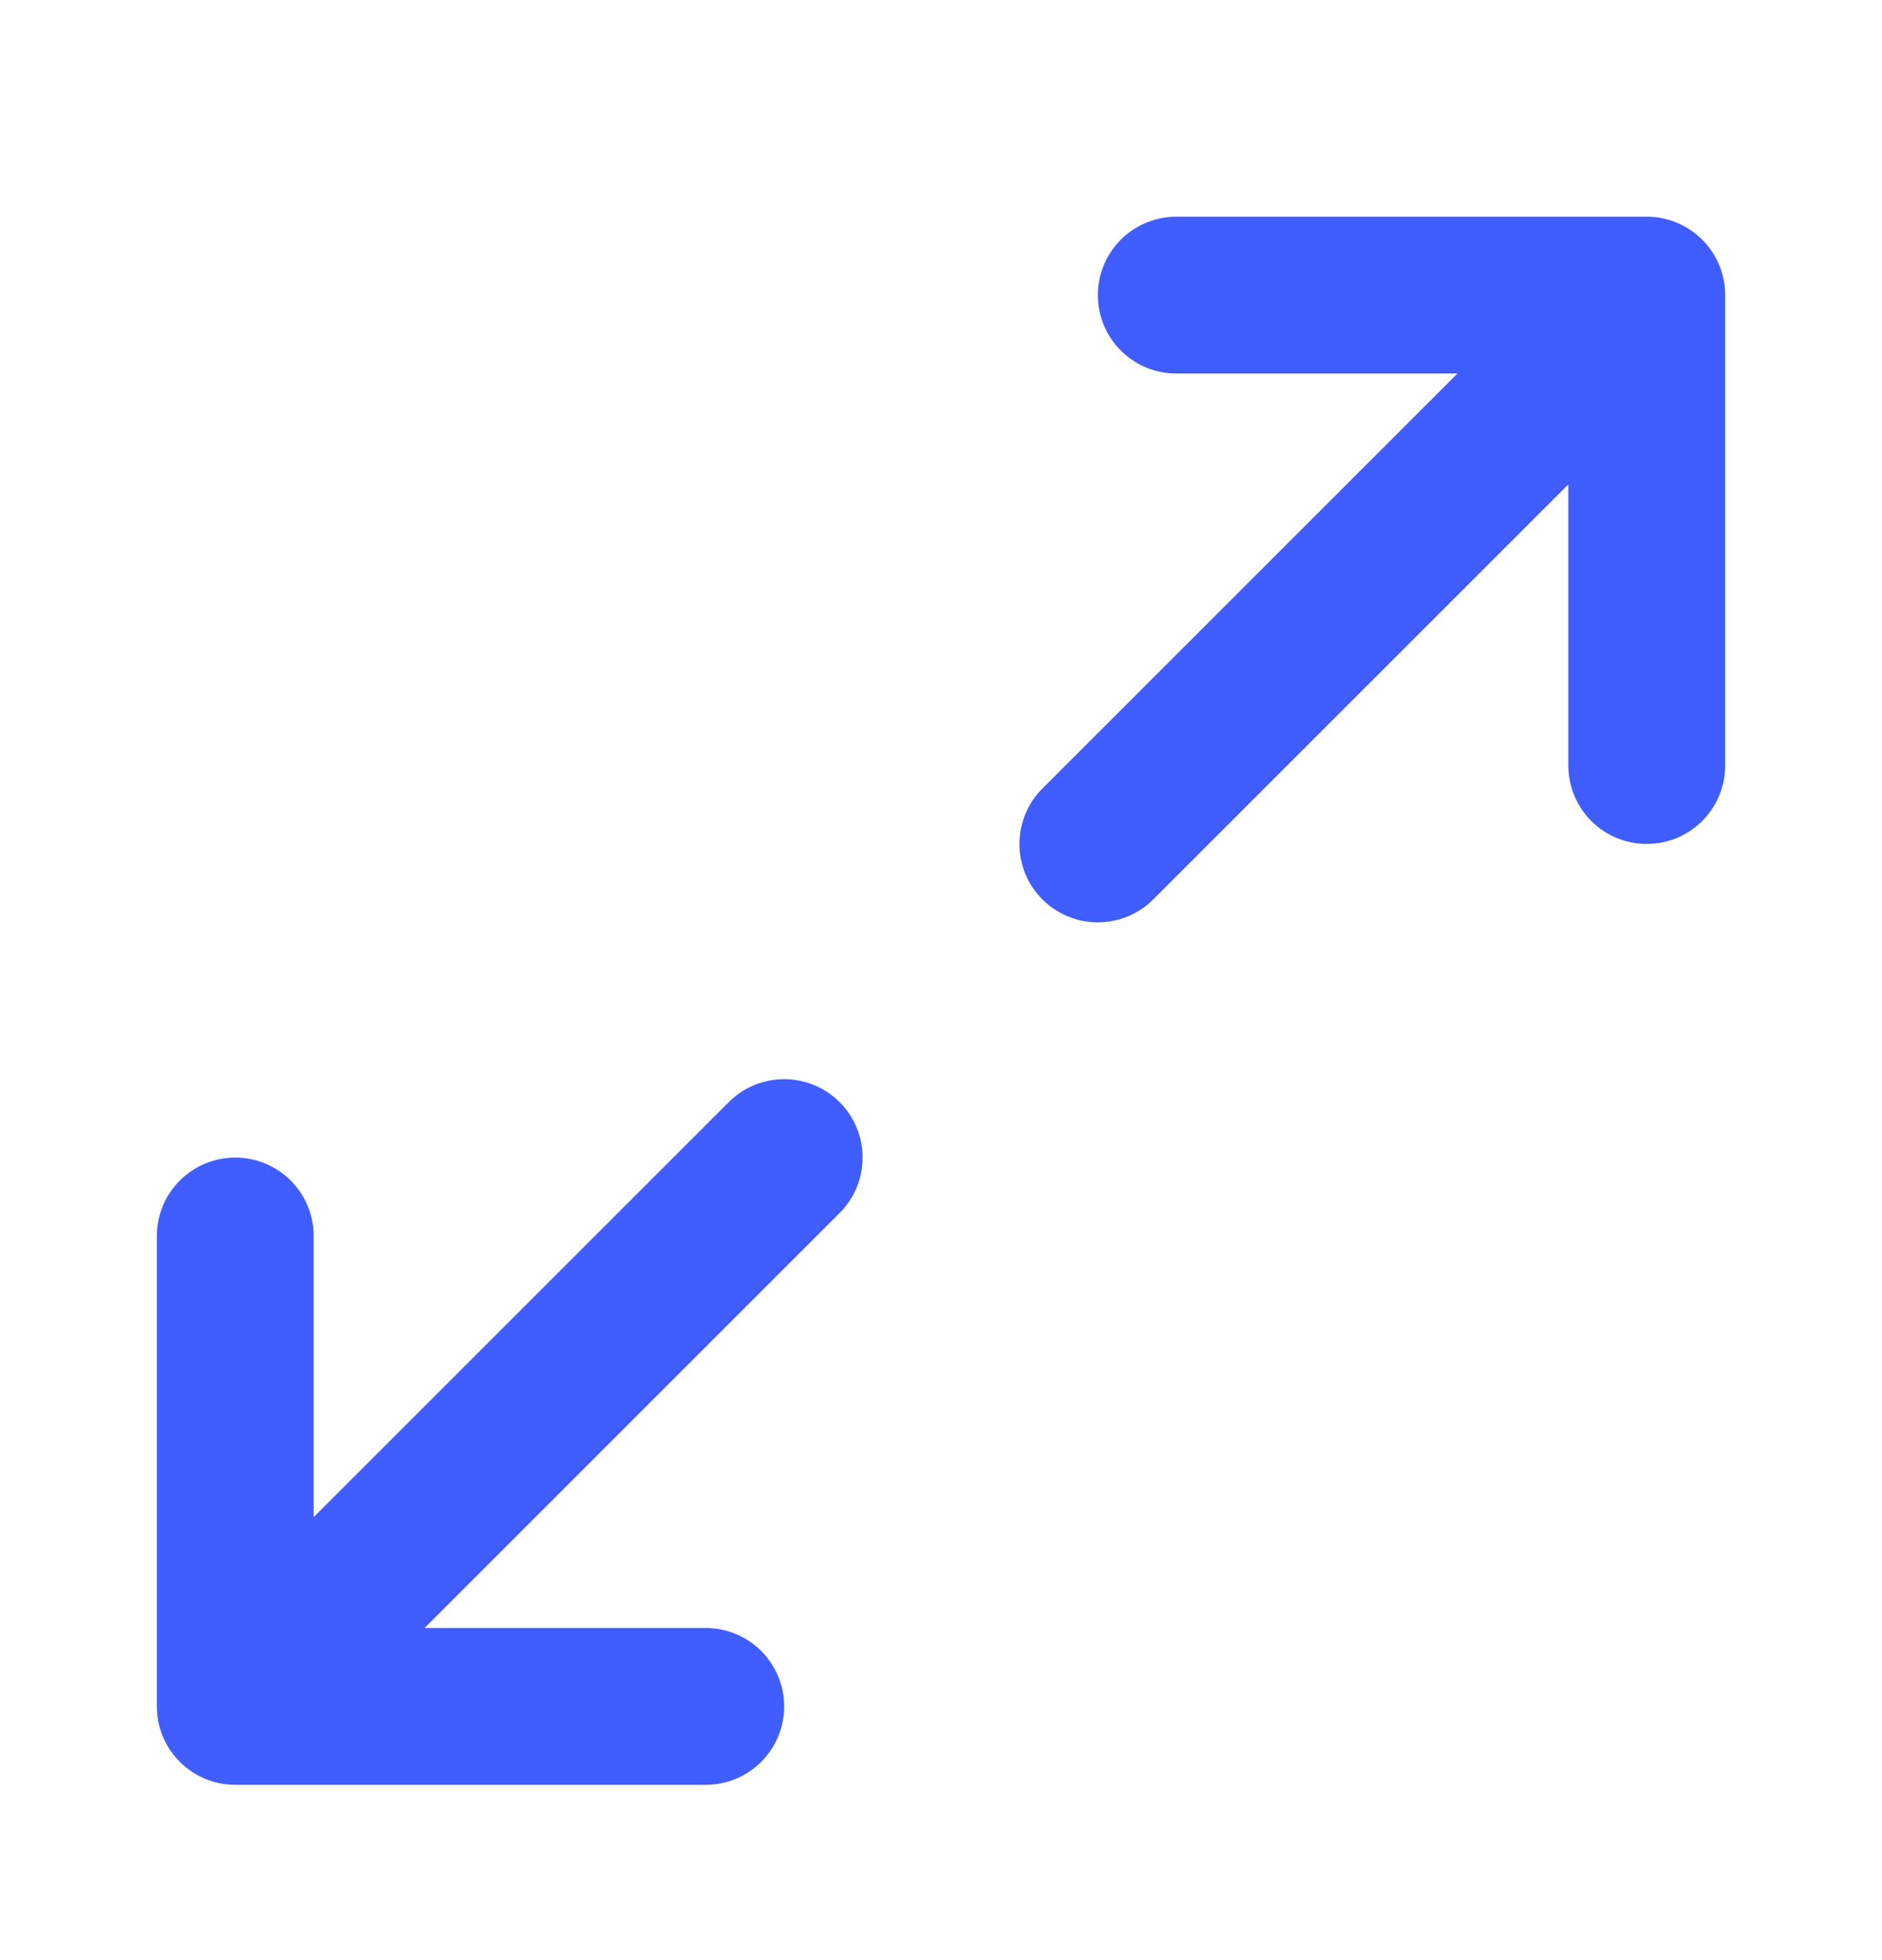 <?xml version="1.0" encoding="UTF-8"?>
<svg xmlns="http://www.w3.org/2000/svg" width="24" height="25" viewBox="0 0 24 25" fill="none">
  <path d="M15 3.764H21M21 3.764V9.764M21 3.764L14 10.764M9 21.764H3M3 21.764V15.764M3 21.764L10 14.764" stroke="#405DFF" stroke-width="2" stroke-linecap="round" stroke-linejoin="round"></path>
</svg>
